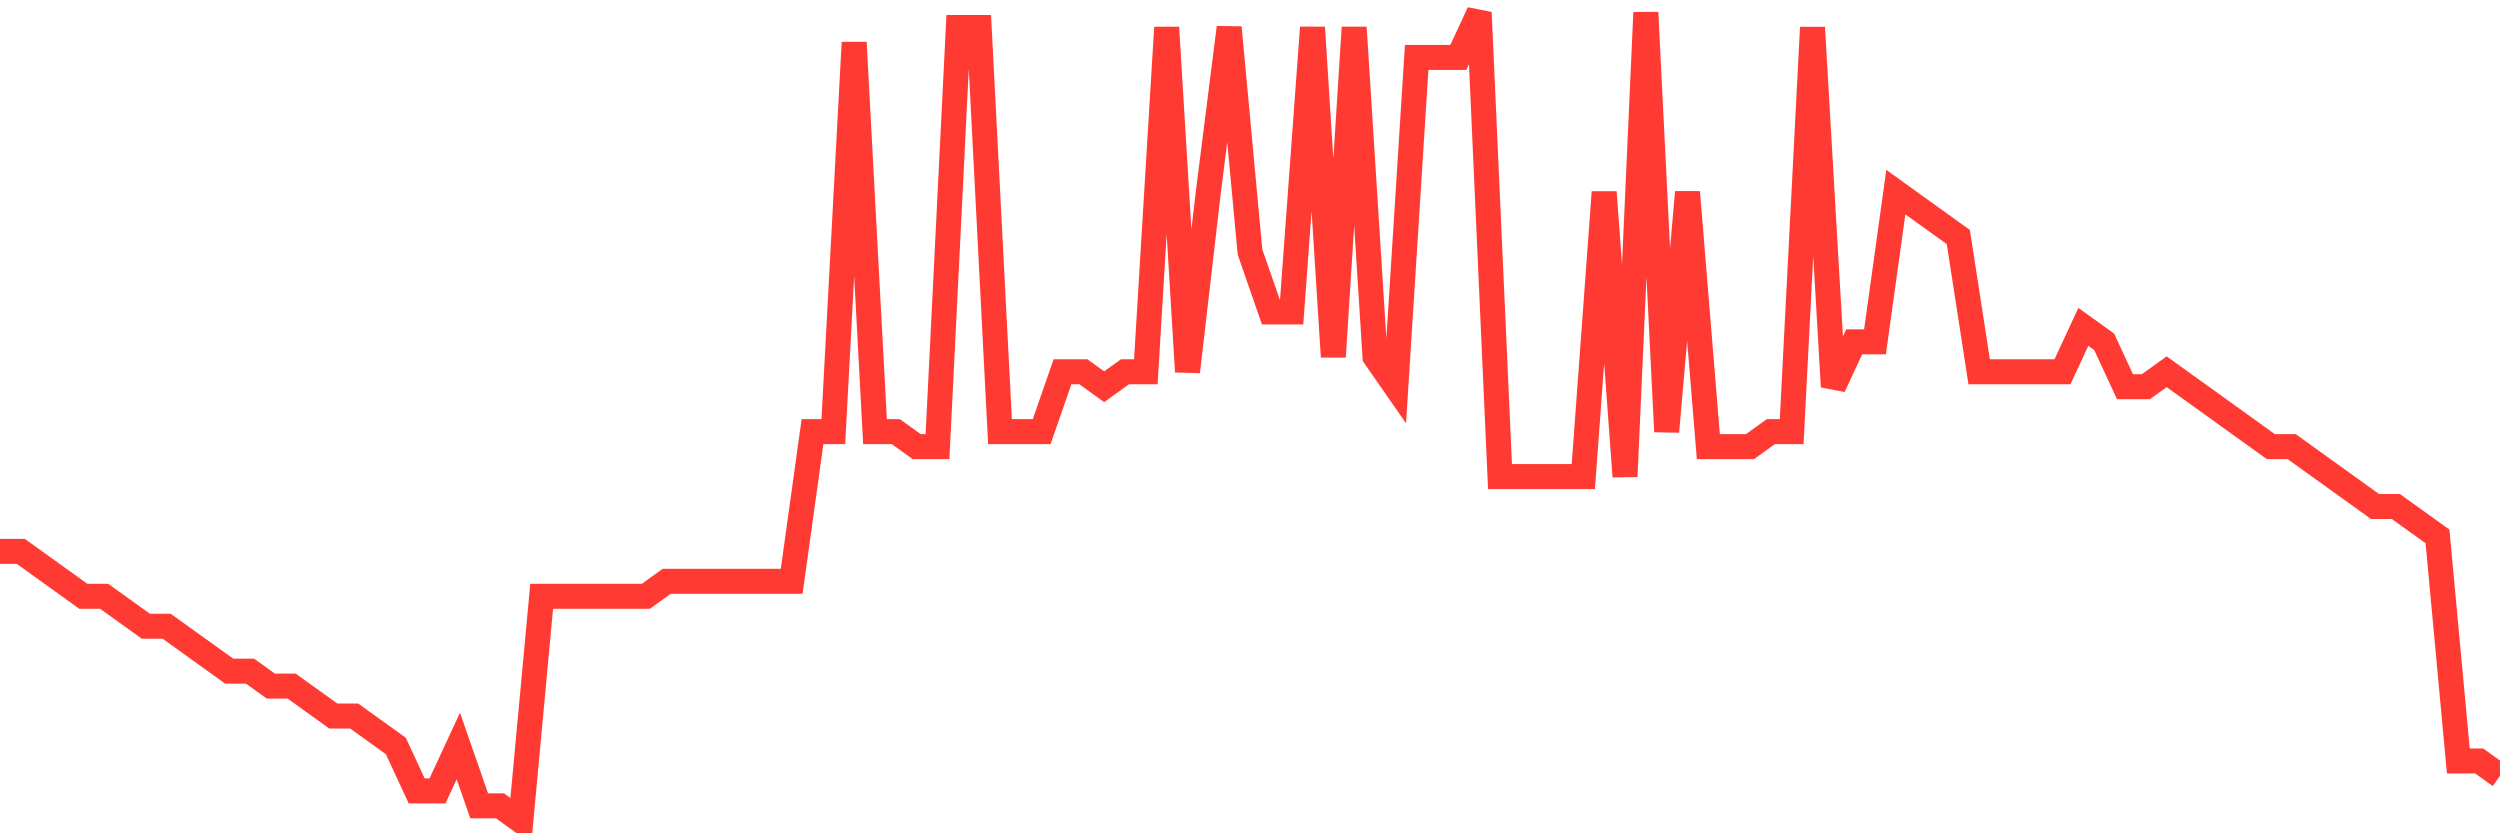 <svg
  xmlns="http://www.w3.org/2000/svg"
  xmlns:xlink="http://www.w3.org/1999/xlink"
  width="120"
  height="40"
  viewBox="0 0 120 40"
  preserveAspectRatio="none"
>
  <polyline
    points="0,26.467 1,26.467 2,27.185 3,27.904 4,28.622 5,28.622 6,29.341 7,30.059 8,30.059 9,30.778 10,31.496 11,32.215 12,32.215 13,32.933 14,32.933 15,33.652 16,34.37 17,34.37 18,35.089 19,35.807 20,37.963 21,37.963 22,35.807 23,38.681 24,38.681 25,39.4 26,28.622 27,28.622 28,28.622 29,28.622 30,28.622 31,28.622 32,27.904 33,27.904 34,27.904 35,27.904 36,27.904 37,27.904 38,27.904 39,20.719 40,20.719 41,2.037 42,20.719 43,20.719 44,21.437 45,21.437 46,1.319 47,1.319 48,20.719 49,20.719 50,20.719 51,17.844 52,17.844 53,18.563 54,17.844 55,17.844 56,1.319 57,17.844 58,9.222 59,1.319 60,12.096 61,14.97 62,14.97 63,1.319 64,17.126 65,1.319 66,17.126 67,18.563 68,2.756 69,2.756 70,2.756 71,0.6 72,22.874 73,22.874 74,22.874 75,22.874 76,22.874 77,9.222 78,22.874 79,0.6 80,20.719 81,9.222 82,21.437 83,21.437 84,21.437 85,20.719 86,20.719 87,1.319 88,18.563 89,16.407 90,16.407 91,9.222 92,9.941 93,10.659 94,11.378 95,17.844 96,17.844 97,17.844 98,17.844 99,17.844 100,15.689 101,16.407 102,18.563 103,18.563 104,17.844 105,18.563 106,19.281 107,20 108,20.719 109,21.437 110,21.437 111,22.156 112,22.874 113,23.593 114,24.311 115,24.311 116,25.03 117,25.748 118,36.526 119,36.526 120,37.244"
    fill="none"
    stroke="#ff3a33"
    stroke-width="1.2"
  >
  </polyline>
</svg>